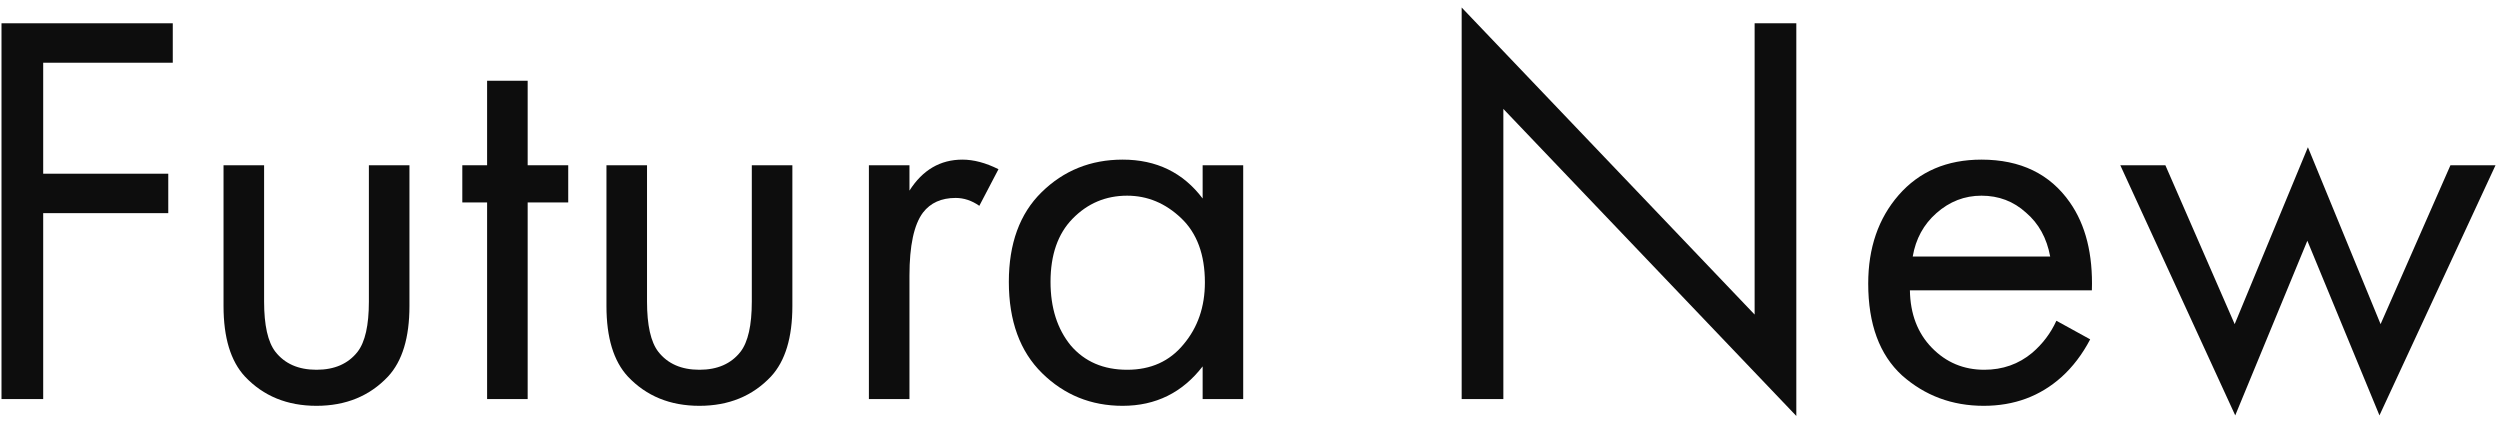 <?xml version="1.0" encoding="UTF-8"?> <svg xmlns="http://www.w3.org/2000/svg" width="213" height="36" viewBox="0 0 213 36" fill="none"> <path d="M14.72 1.984V5.344H3.68V14.8H14.336V18.16H3.68V34H0.128V1.984H14.72Z" fill="#0D0D0D"></path> <path d="M22.501 14.08V25.696C22.501 27.712 22.821 29.136 23.461 29.968C24.261 30.992 25.429 31.504 26.965 31.504C28.501 31.504 29.669 30.992 30.469 29.968C31.109 29.136 31.429 27.712 31.429 25.696V14.08H34.885V26.08C34.885 28.768 34.277 30.768 33.061 32.08C31.493 33.744 29.461 34.576 26.965 34.576C24.469 34.576 22.437 33.744 20.869 32.08C19.653 30.768 19.045 28.768 19.045 26.08V14.08H22.501Z" fill="#0D0D0D"></path> <path d="M48.413 17.248H44.957V34H41.501V17.248H39.389V14.08H41.501V6.88H44.957V14.08H48.413V17.248Z" fill="#0D0D0D"></path> <path d="M55.126 14.08V25.696C55.126 27.712 55.446 29.136 56.086 29.968C56.886 30.992 58.054 31.504 59.59 31.504C61.126 31.504 62.294 30.992 63.094 29.968C63.734 29.136 64.054 27.712 64.054 25.696V14.08H67.51V26.08C67.51 28.768 66.902 30.768 65.686 32.08C64.118 33.744 62.086 34.576 59.59 34.576C57.094 34.576 55.062 33.744 53.494 32.08C52.278 30.768 51.67 28.768 51.67 26.08V14.08H55.126Z" fill="#0D0D0D"></path> <path d="M74.03 34V14.08H77.486V16.24C78.606 14.48 80.11 13.6 81.998 13.6C82.958 13.6 83.982 13.872 85.07 14.416L83.438 17.536C82.798 17.088 82.126 16.864 81.422 16.864C80.206 16.864 79.278 17.28 78.638 18.112C77.87 19.136 77.486 20.928 77.486 23.488V34H74.03Z" fill="#0D0D0D"></path> <path d="M102.465 16.912V14.08H105.921V34H102.465V31.216C100.737 33.456 98.465 34.576 95.649 34.576C92.961 34.576 90.673 33.648 88.785 31.792C86.897 29.936 85.953 27.344 85.953 24.016C85.953 20.752 86.881 18.208 88.737 16.384C90.625 14.528 92.929 13.6 95.649 13.6C98.529 13.6 100.801 14.704 102.465 16.912ZM96.033 16.672C94.209 16.672 92.657 17.328 91.377 18.64C90.129 19.92 89.505 21.712 89.505 24.016C89.505 26.224 90.081 28.032 91.233 29.44C92.417 30.816 94.017 31.504 96.033 31.504C98.049 31.504 99.649 30.784 100.833 29.344C102.049 27.904 102.657 26.144 102.657 24.064C102.657 21.696 101.985 19.872 100.641 18.592C99.297 17.312 97.761 16.672 96.033 16.672Z" fill="#0D0D0D"></path> <path d="M128.086 34H124.534V0.64L149.494 26.8V1.984H153.046V35.44L128.086 9.28V34Z" fill="#0D0D0D"></path> <path d="M175.204 27.328L178.084 28.912C177.412 30.192 176.596 31.264 175.636 32.128C173.812 33.76 171.604 34.576 169.012 34.576C166.324 34.576 164.004 33.712 162.052 31.984C160.132 30.224 159.172 27.616 159.172 24.16C159.172 21.12 160.036 18.608 161.764 16.624C163.524 14.608 165.876 13.6 168.82 13.6C172.148 13.6 174.66 14.816 176.356 17.248C177.7 19.168 178.324 21.664 178.228 24.736H162.724C162.756 26.752 163.38 28.384 164.596 29.632C165.812 30.88 167.3 31.504 169.06 31.504C170.628 31.504 171.988 31.024 173.14 30.064C174.036 29.296 174.724 28.384 175.204 27.328ZM162.964 21.856H174.676C174.388 20.288 173.7 19.04 172.612 18.112C171.556 17.152 170.292 16.672 168.82 16.672C167.38 16.672 166.1 17.168 164.98 18.16C163.892 19.12 163.22 20.352 162.964 21.856Z" fill="#0D0D0D"></path> <path d="M180.65 14.08H184.49L190.394 27.616L196.634 12.544L202.826 27.616L208.778 14.08H212.618L202.73 35.392L196.586 20.512L190.442 35.392L180.65 14.08Z" fill="#0D0D0D"></path> </svg> 